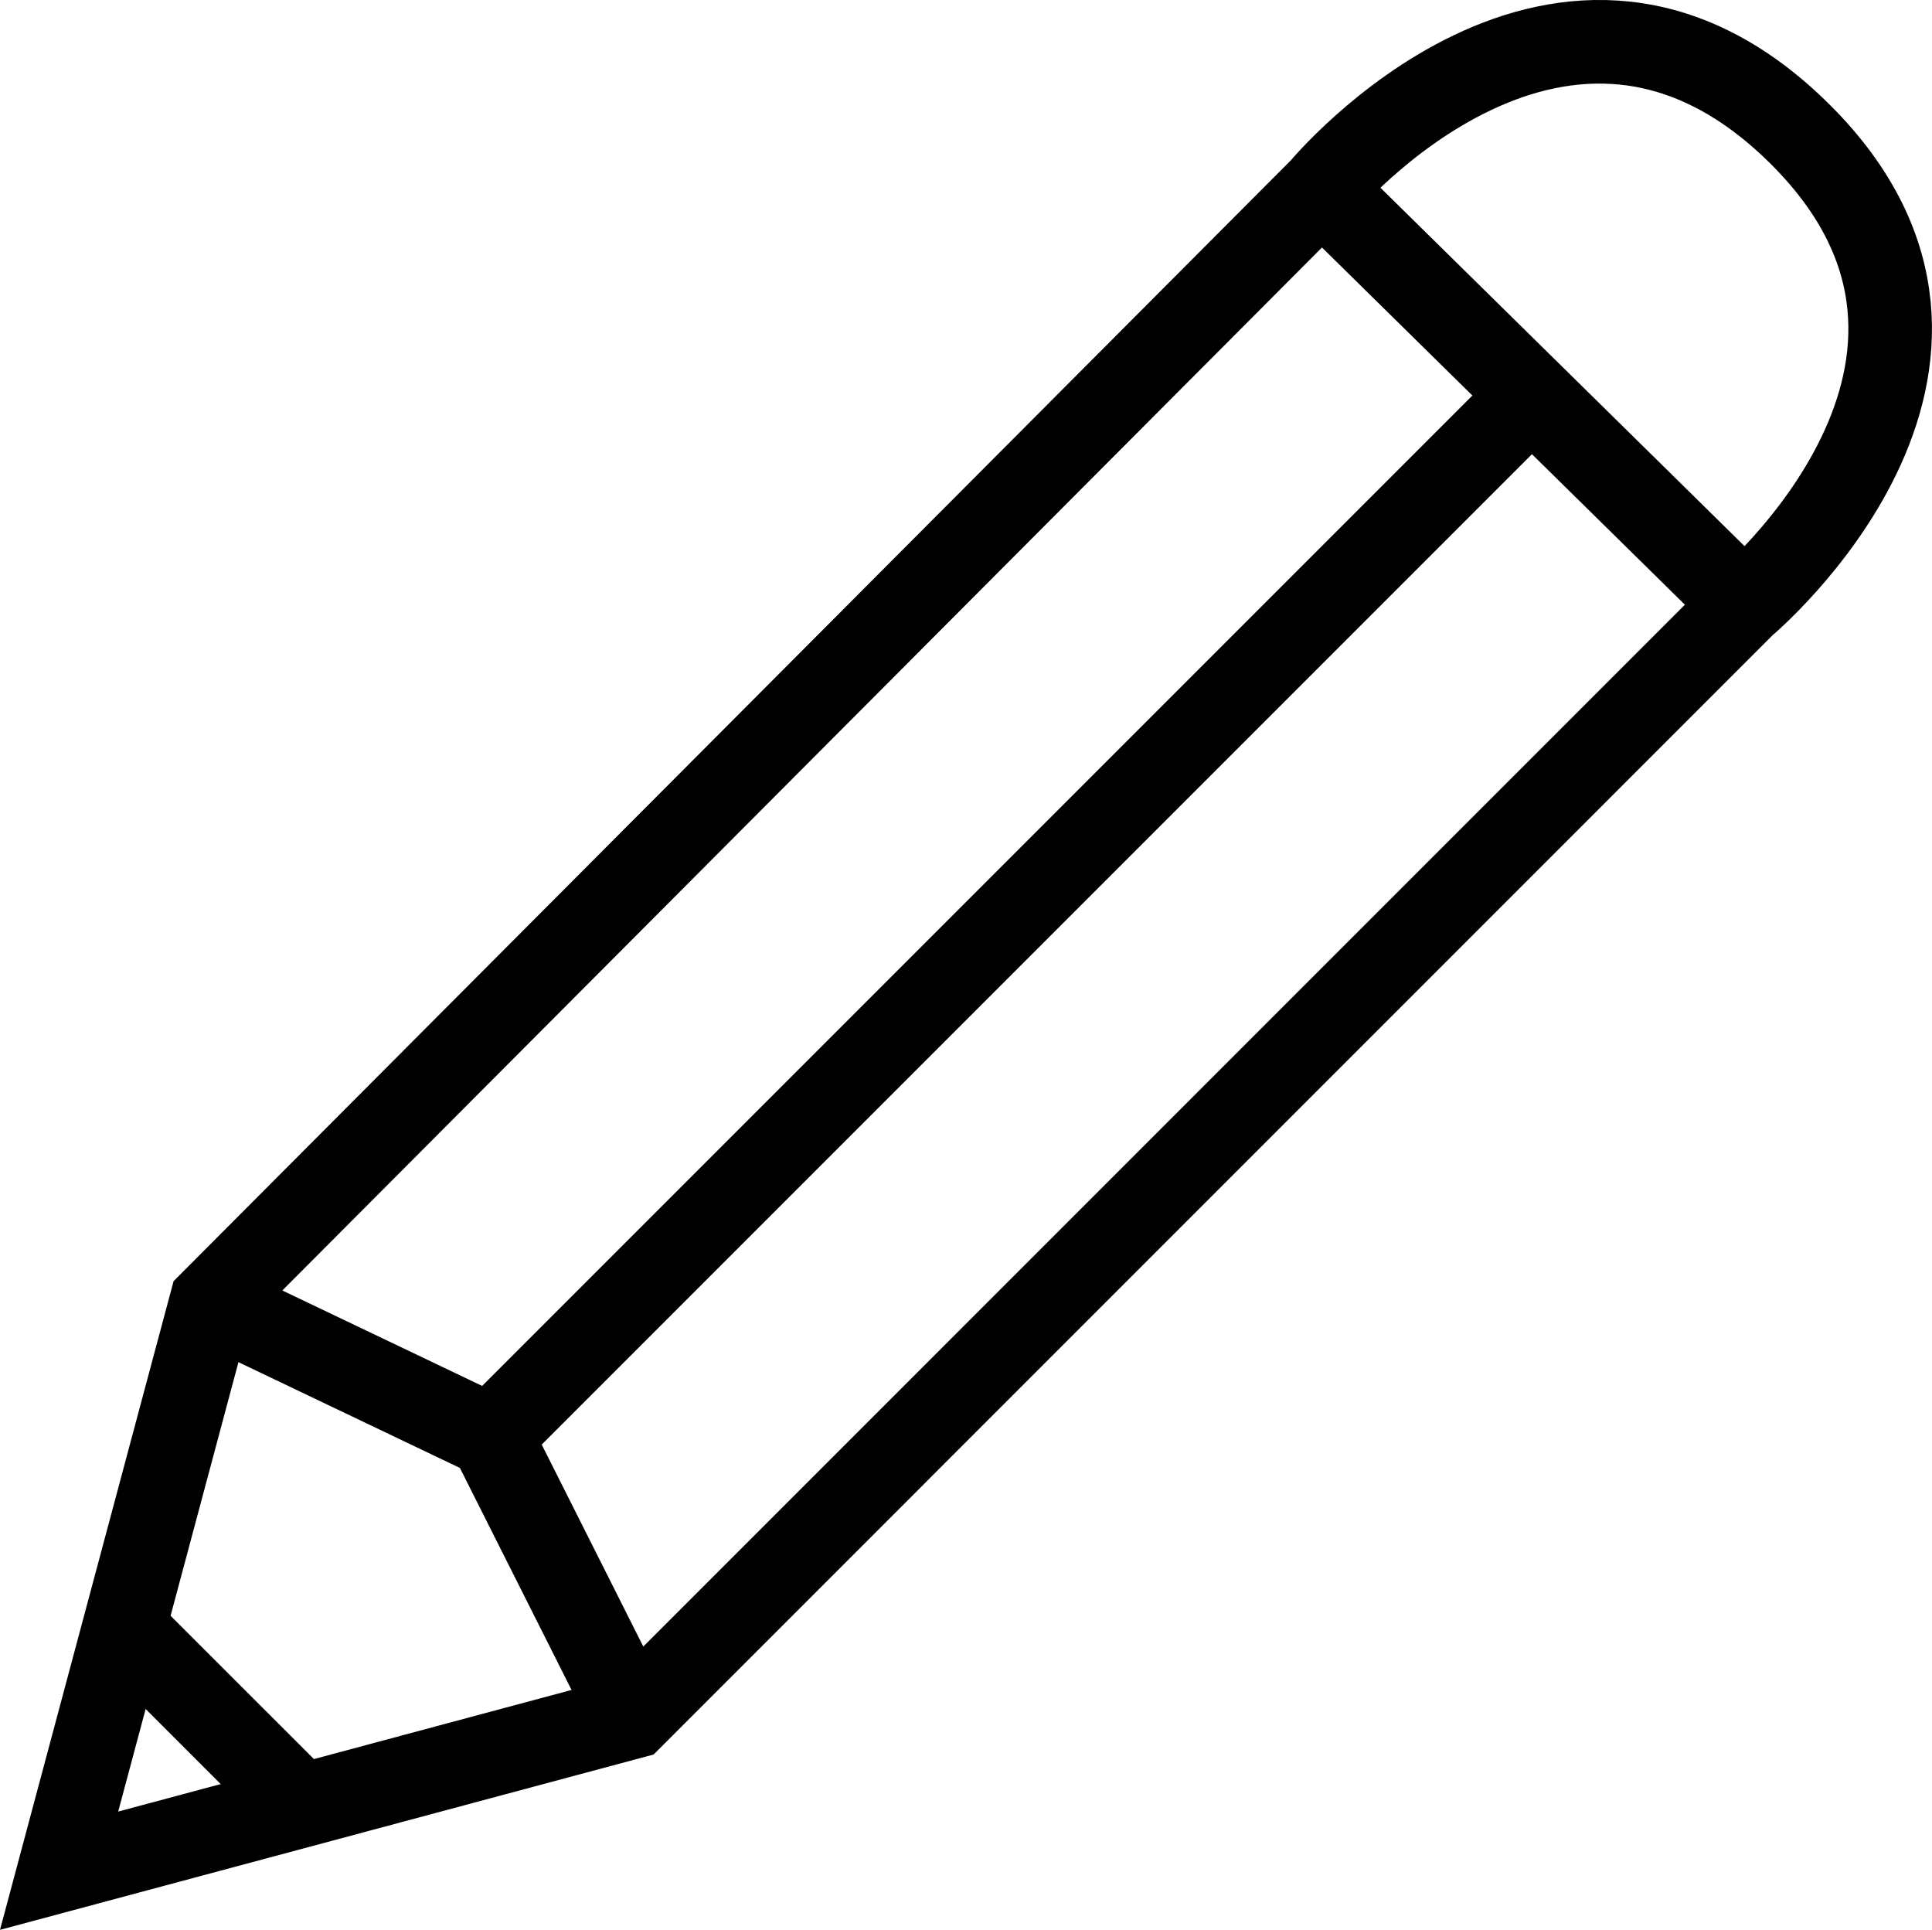 <?xml version="1.0" encoding="iso-8859-1"?>
<!-- Generator: Adobe Illustrator 21.1.0, SVG Export Plug-In . SVG Version: 6.00 Build 0)  -->
<svg version="1.1" xmlns="http://www.w3.org/2000/svg" xmlns:xlink="http://www.w3.org/1999/xlink" x="0px" y="0px"
	 viewBox="0 0 46.225 46.165" style="width:inherit;height:inherit;enable-background:new 0 0 46.225 46.165;" xml:space="preserve">
<g id="Editer_-_crayon_48px">
	<path style="fill:none;stroke:currentColor;stroke-width:2;stroke-miterlimit:10;" d="M1.414,44.751L5.05,31.165L31.623,4.511
		c0,0,5.784-6.963,11.468-1.279c5.494,5.494-1.359,11.229-1.359,11.229L15.12,41.075L1.414,44.751z"/>
	<polyline style="fill:none;stroke:currentColor;stroke-width:2;stroke-miterlimit:10;" points="5.05,31.165 11.743,34.361 15.12,41.075 
			"/>
	<line style="fill:none;stroke:currentColor;stroke-width:2;stroke-miterlimit:10;" x1="3.032" y1="39.017" x2="7.178" y2="43.162"/>
	<line style="fill:none;stroke:currentColor;stroke-width:2;stroke-miterlimit:10;" x1="31.623" y1="4.511" x2="41.733" y2="14.461"/>
	<line style="fill:none;stroke:currentColor;stroke-width:2;stroke-miterlimit:10;" x1="11.743" y1="34.361" x2="36.528" y2="9.576"/>
</g>
<g id="Calque_1">
</g>
</svg>

